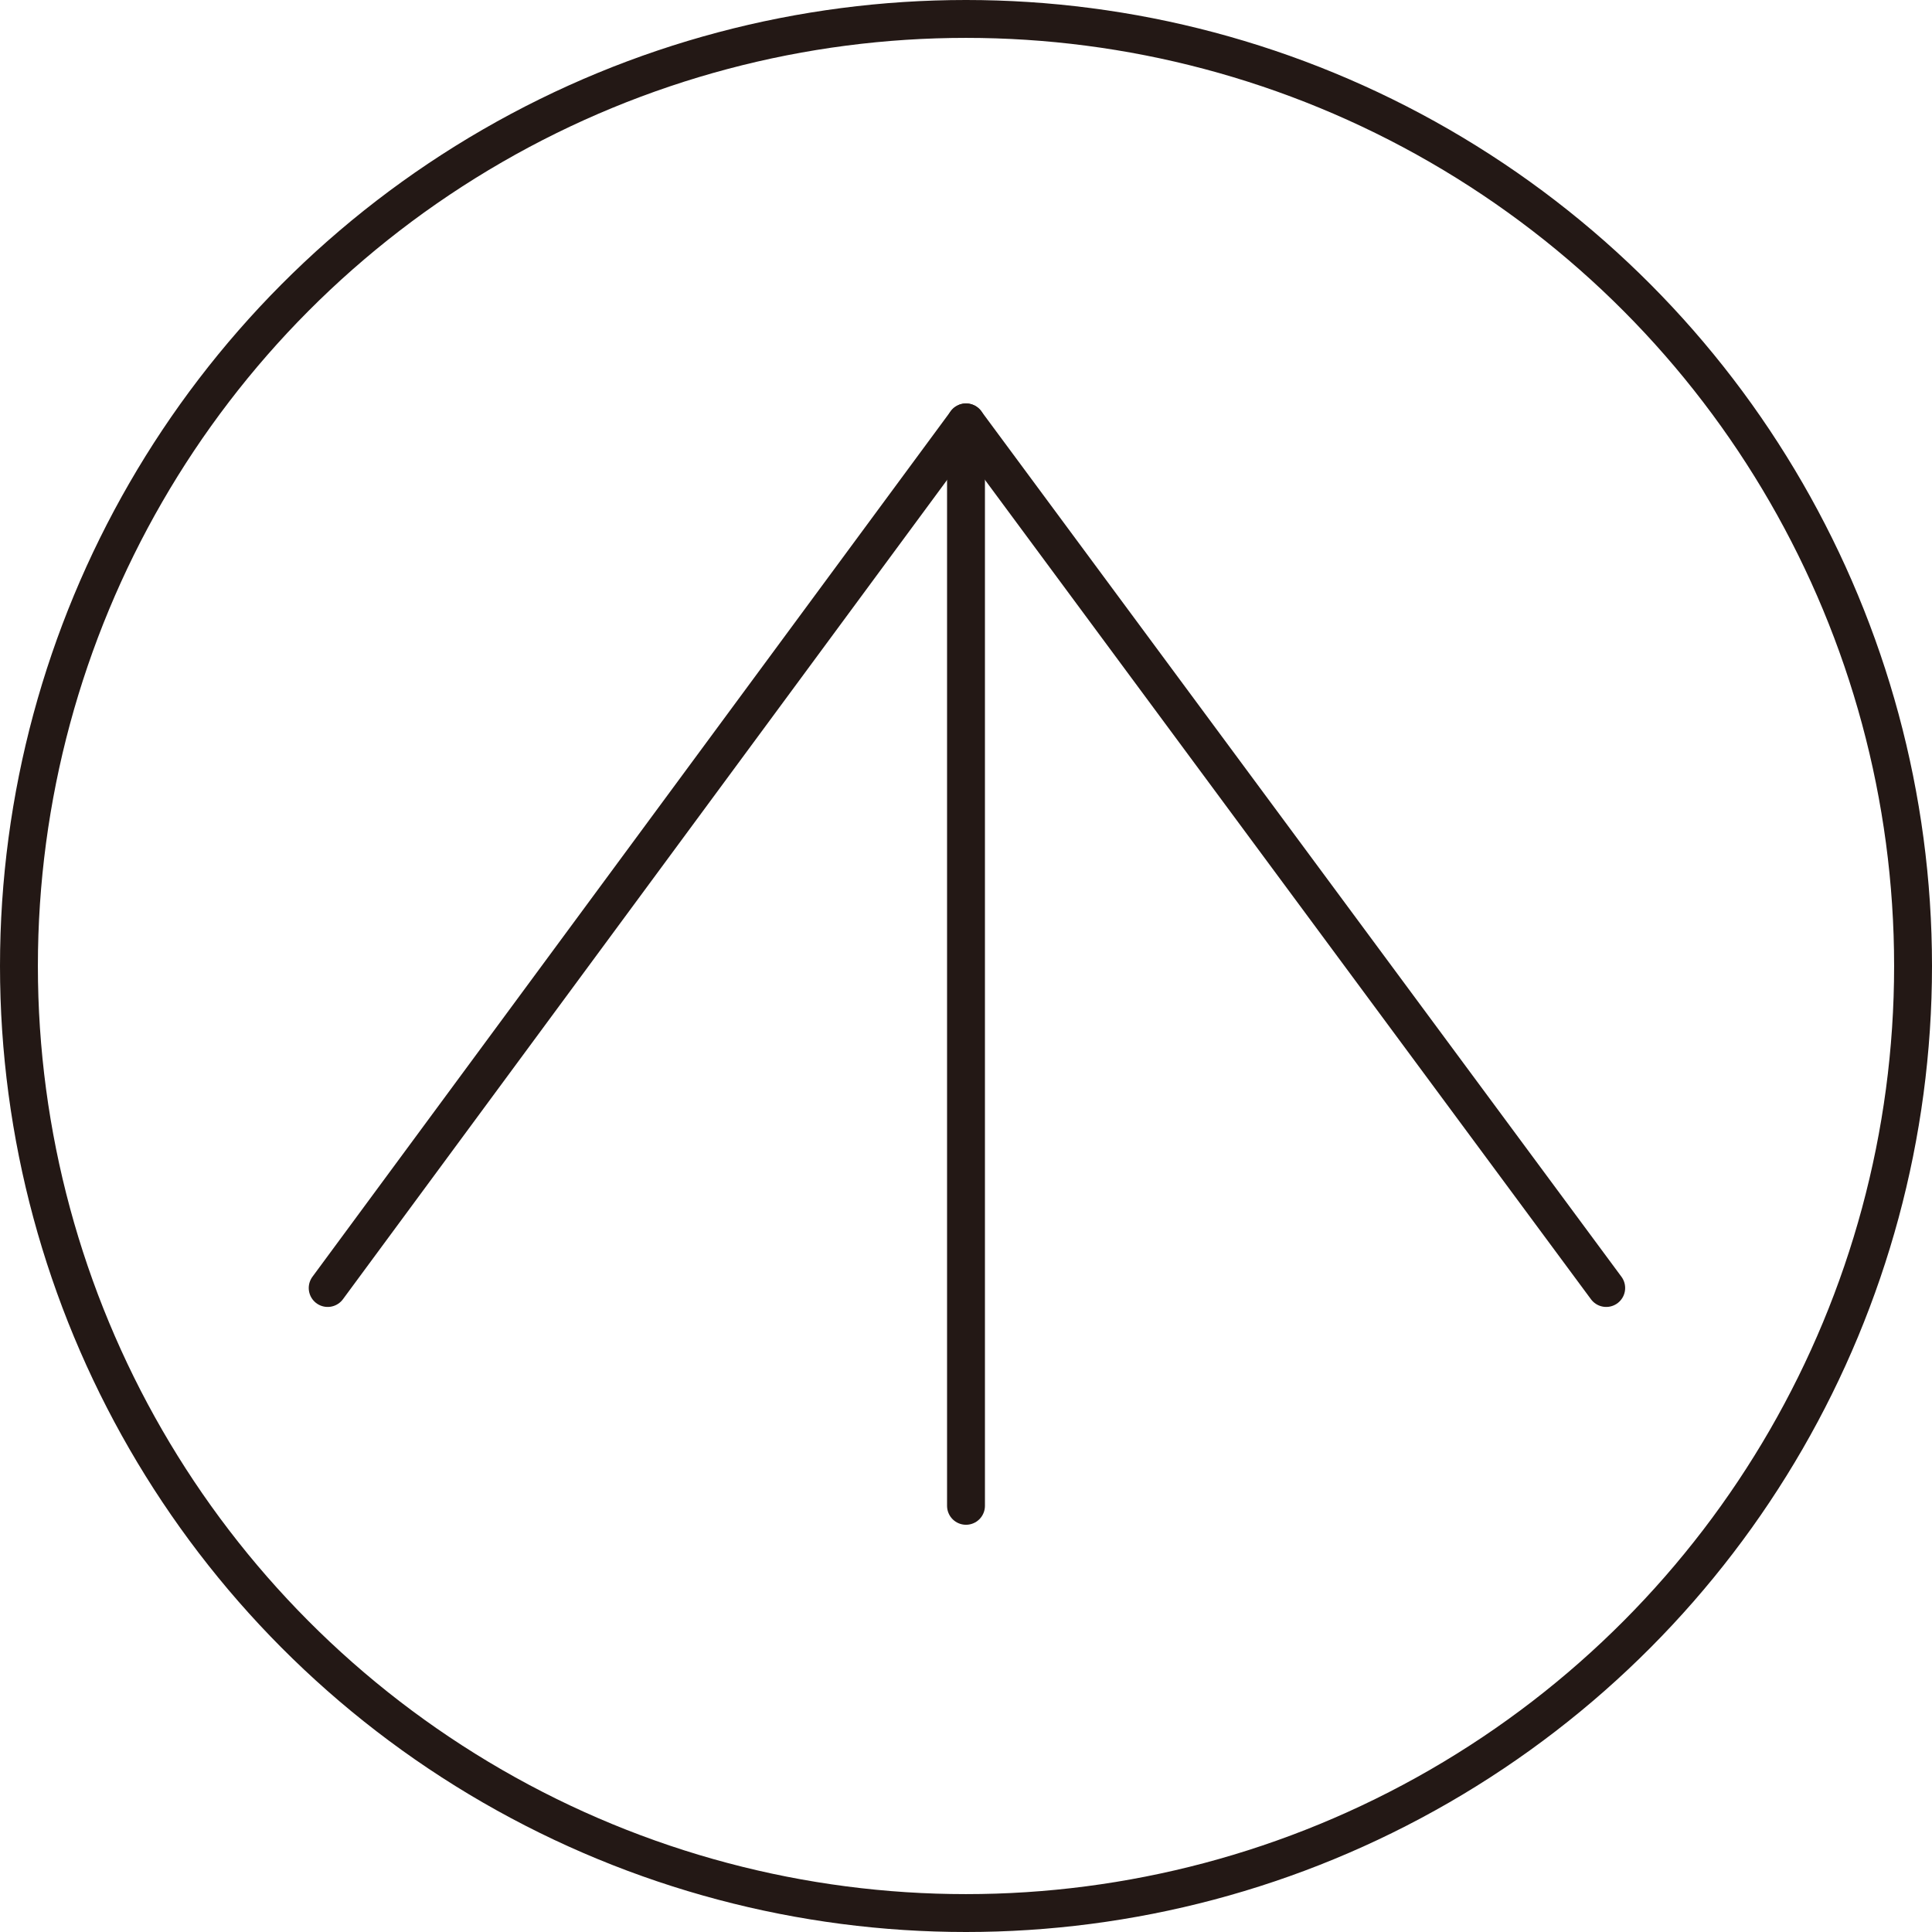 <?xml version="1.0" encoding="utf-8"?>
<!-- Generator: Adobe Illustrator 28.0.0, SVG Export Plug-In . SVG Version: 6.00 Build 0)  -->
<svg version="1.1" id="_レイヤー_2" xmlns="http://www.w3.org/2000/svg" xmlns:xlink="http://www.w3.org/1999/xlink" x="0px"
	 y="0px" viewBox="0 0 102 102" style="enable-background:new 0 0 102 102;" xml:space="preserve">
<style type="text/css">
	.st0{fill:none;stroke:#231815;stroke-width:2;}
	.st1{fill:none;stroke:#231815;stroke-width:2;stroke-linecap:round;stroke-linejoin:round;}
</style>
<g id="_レイヤ_1">
	<circle class="st0" cx="51" cy="51" r="50"/>
	<path class="st1" d="M17.3,68L51,22.3L84.8,68"/>
	<line class="st1" x1="51" y1="22.3" x2="51" y2="79.5"/>
</g>
</svg>
